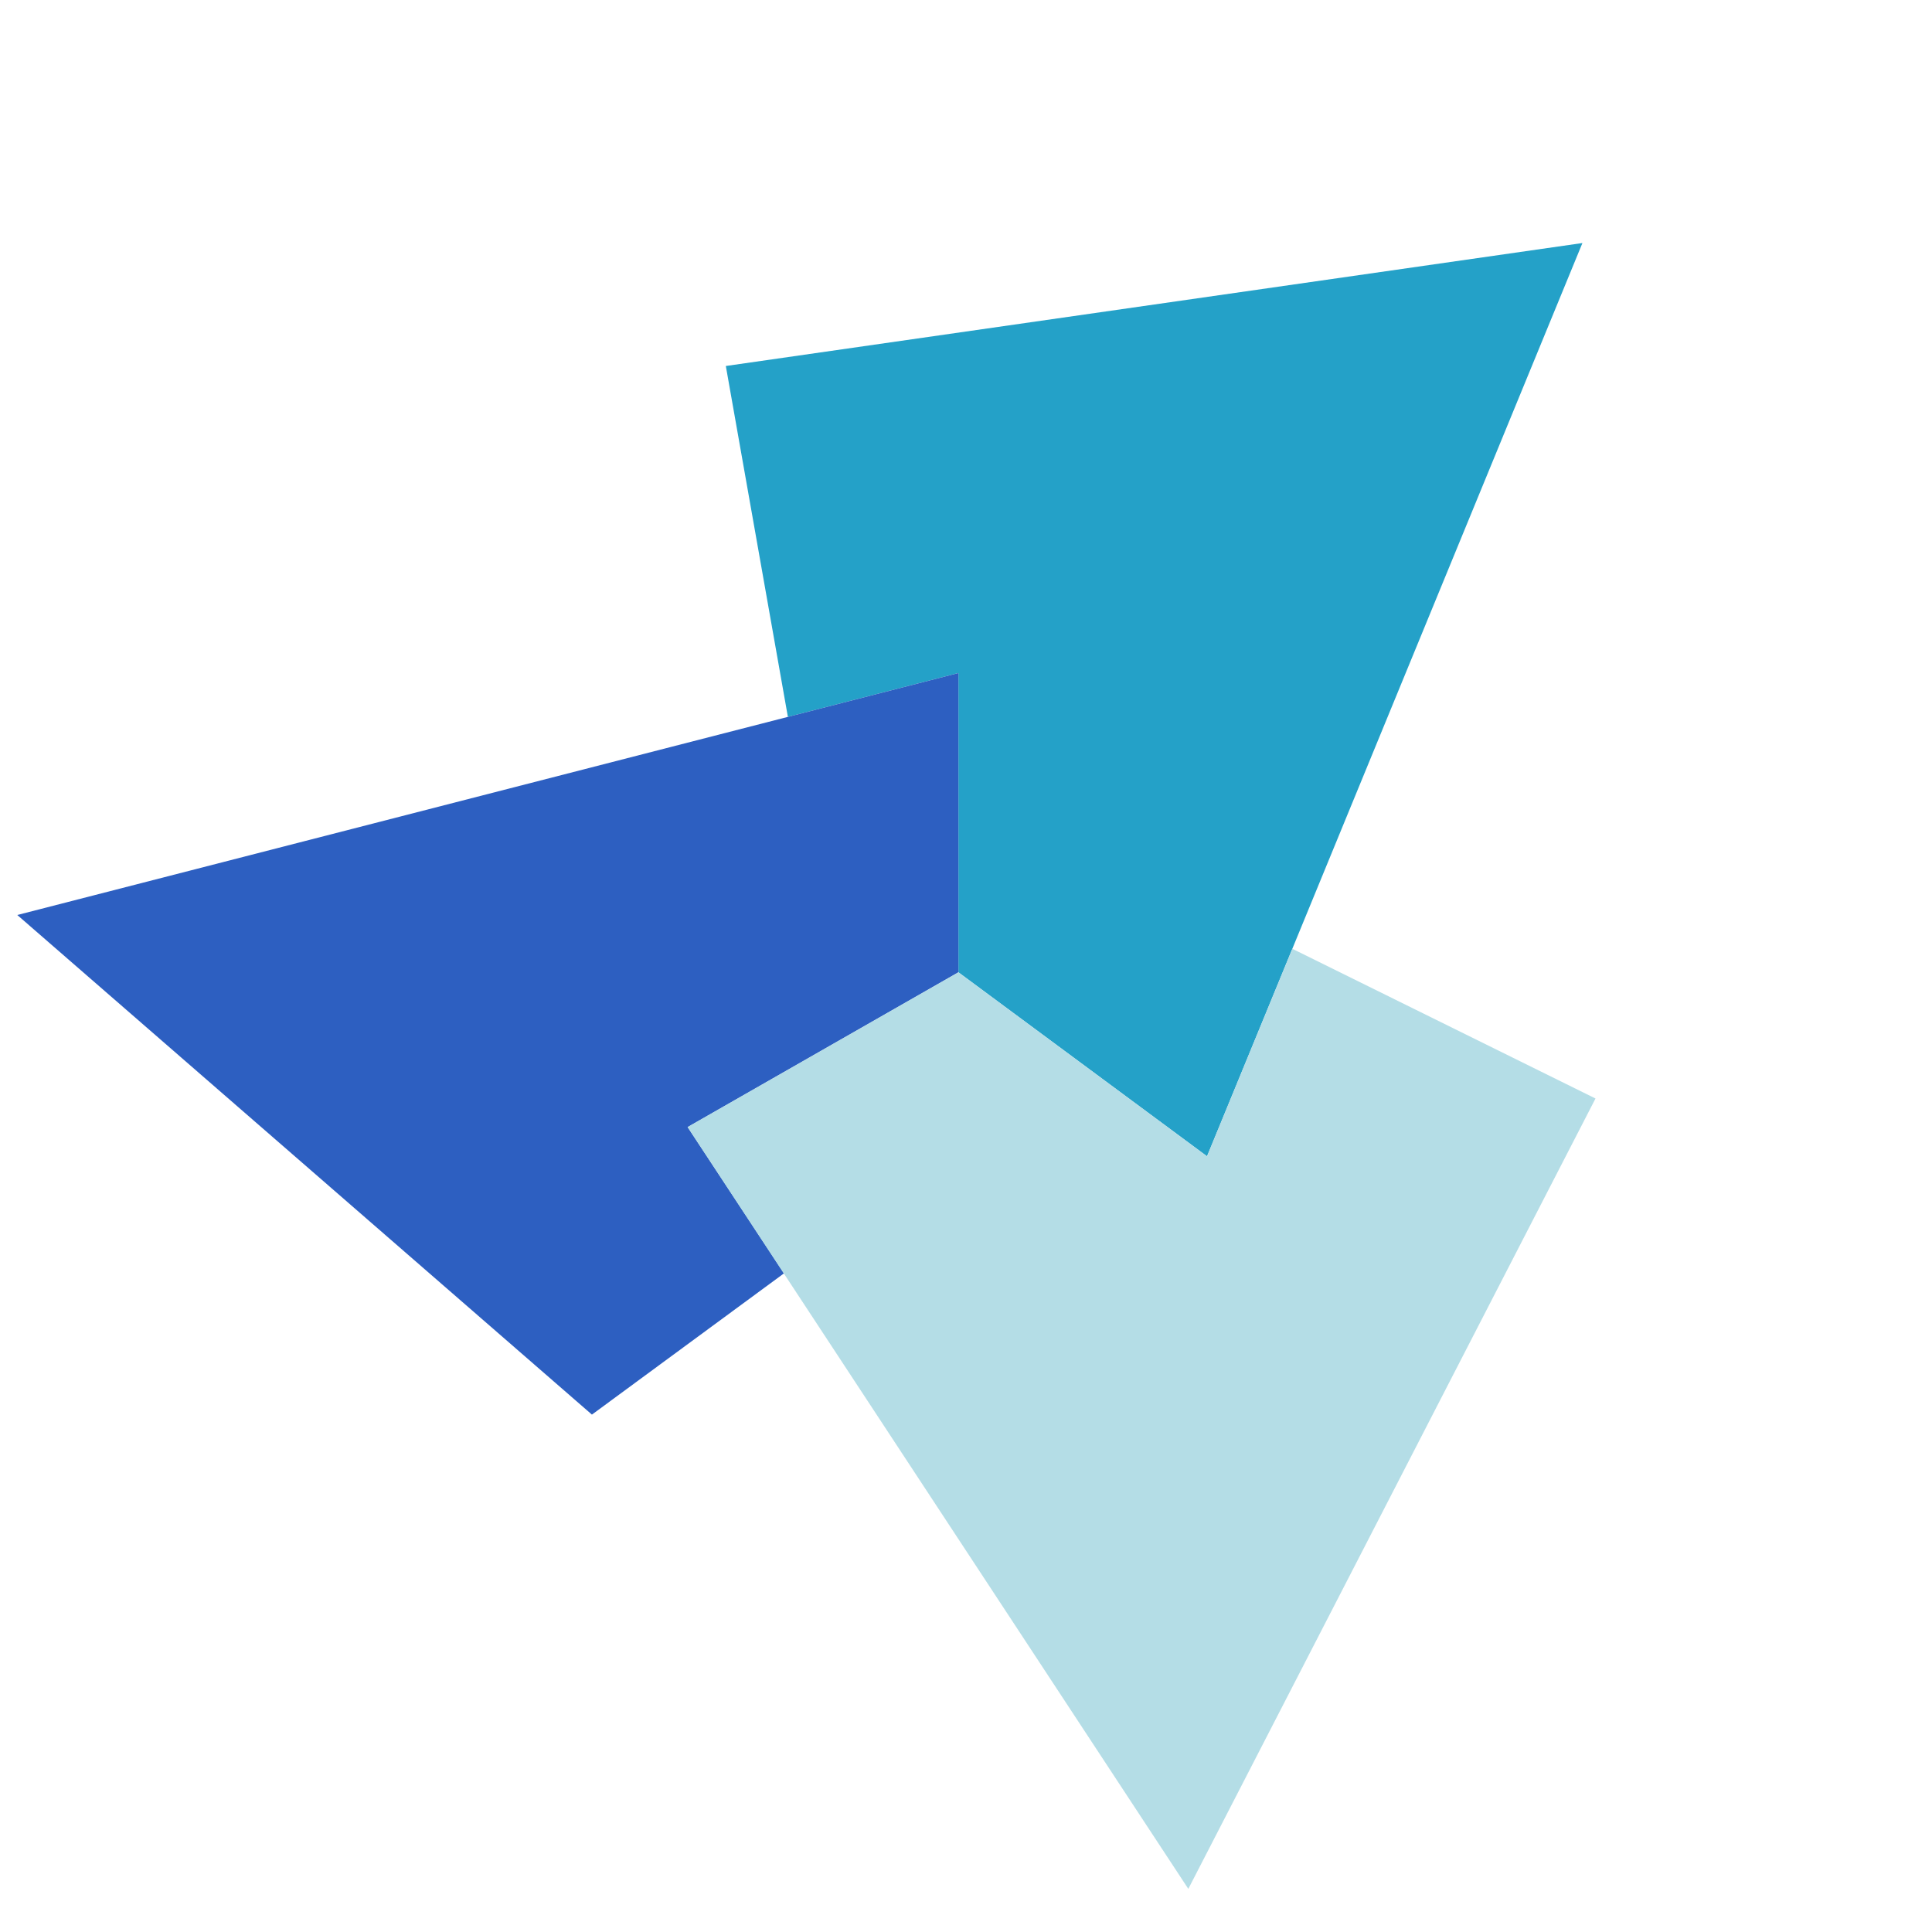<?xml version="1.0" encoding="UTF-8" standalone="no"?>
<!DOCTYPE svg PUBLIC "-//W3C//DTD SVG 1.1//EN" "http://www.w3.org/Graphics/SVG/1.1/DTD/svg11.dtd">
<svg width="100%" height="100%" viewBox="0 0 308 308" version="1.1" xmlns="http://www.w3.org/2000/svg" xmlns:xlink="http://www.w3.org/1999/xlink" xml:space="preserve" xmlns:serif="http://www.serif.com/" style="fill-rule:evenodd;clip-rule:evenodd;stroke-linejoin:round;stroke-miterlimit:2;"><g id="logo"><g id="faces"><path d="M152.793,155.005l39.631,29.333l59.847,-145.593l-136.56,19.602l9.894,55.94l27.188,-6.993l0,47.711Z" style="fill:#24a1c8;"/><path d="M2.755,145.87l150.038,-38.576l0,47.711l-43.171,24.675l15.357,23.321l-30.615,22.516l-91.609,-79.647Z" style="fill:#2d5fc1;"/><path d="M109.622,179.68l79.82,121.443l64.914,-125.999l-48.333,-23.869l-13.599,33.083l-39.631,-29.333l-43.171,24.675Z" style="fill:#b4dde6;"/></g></g></svg>